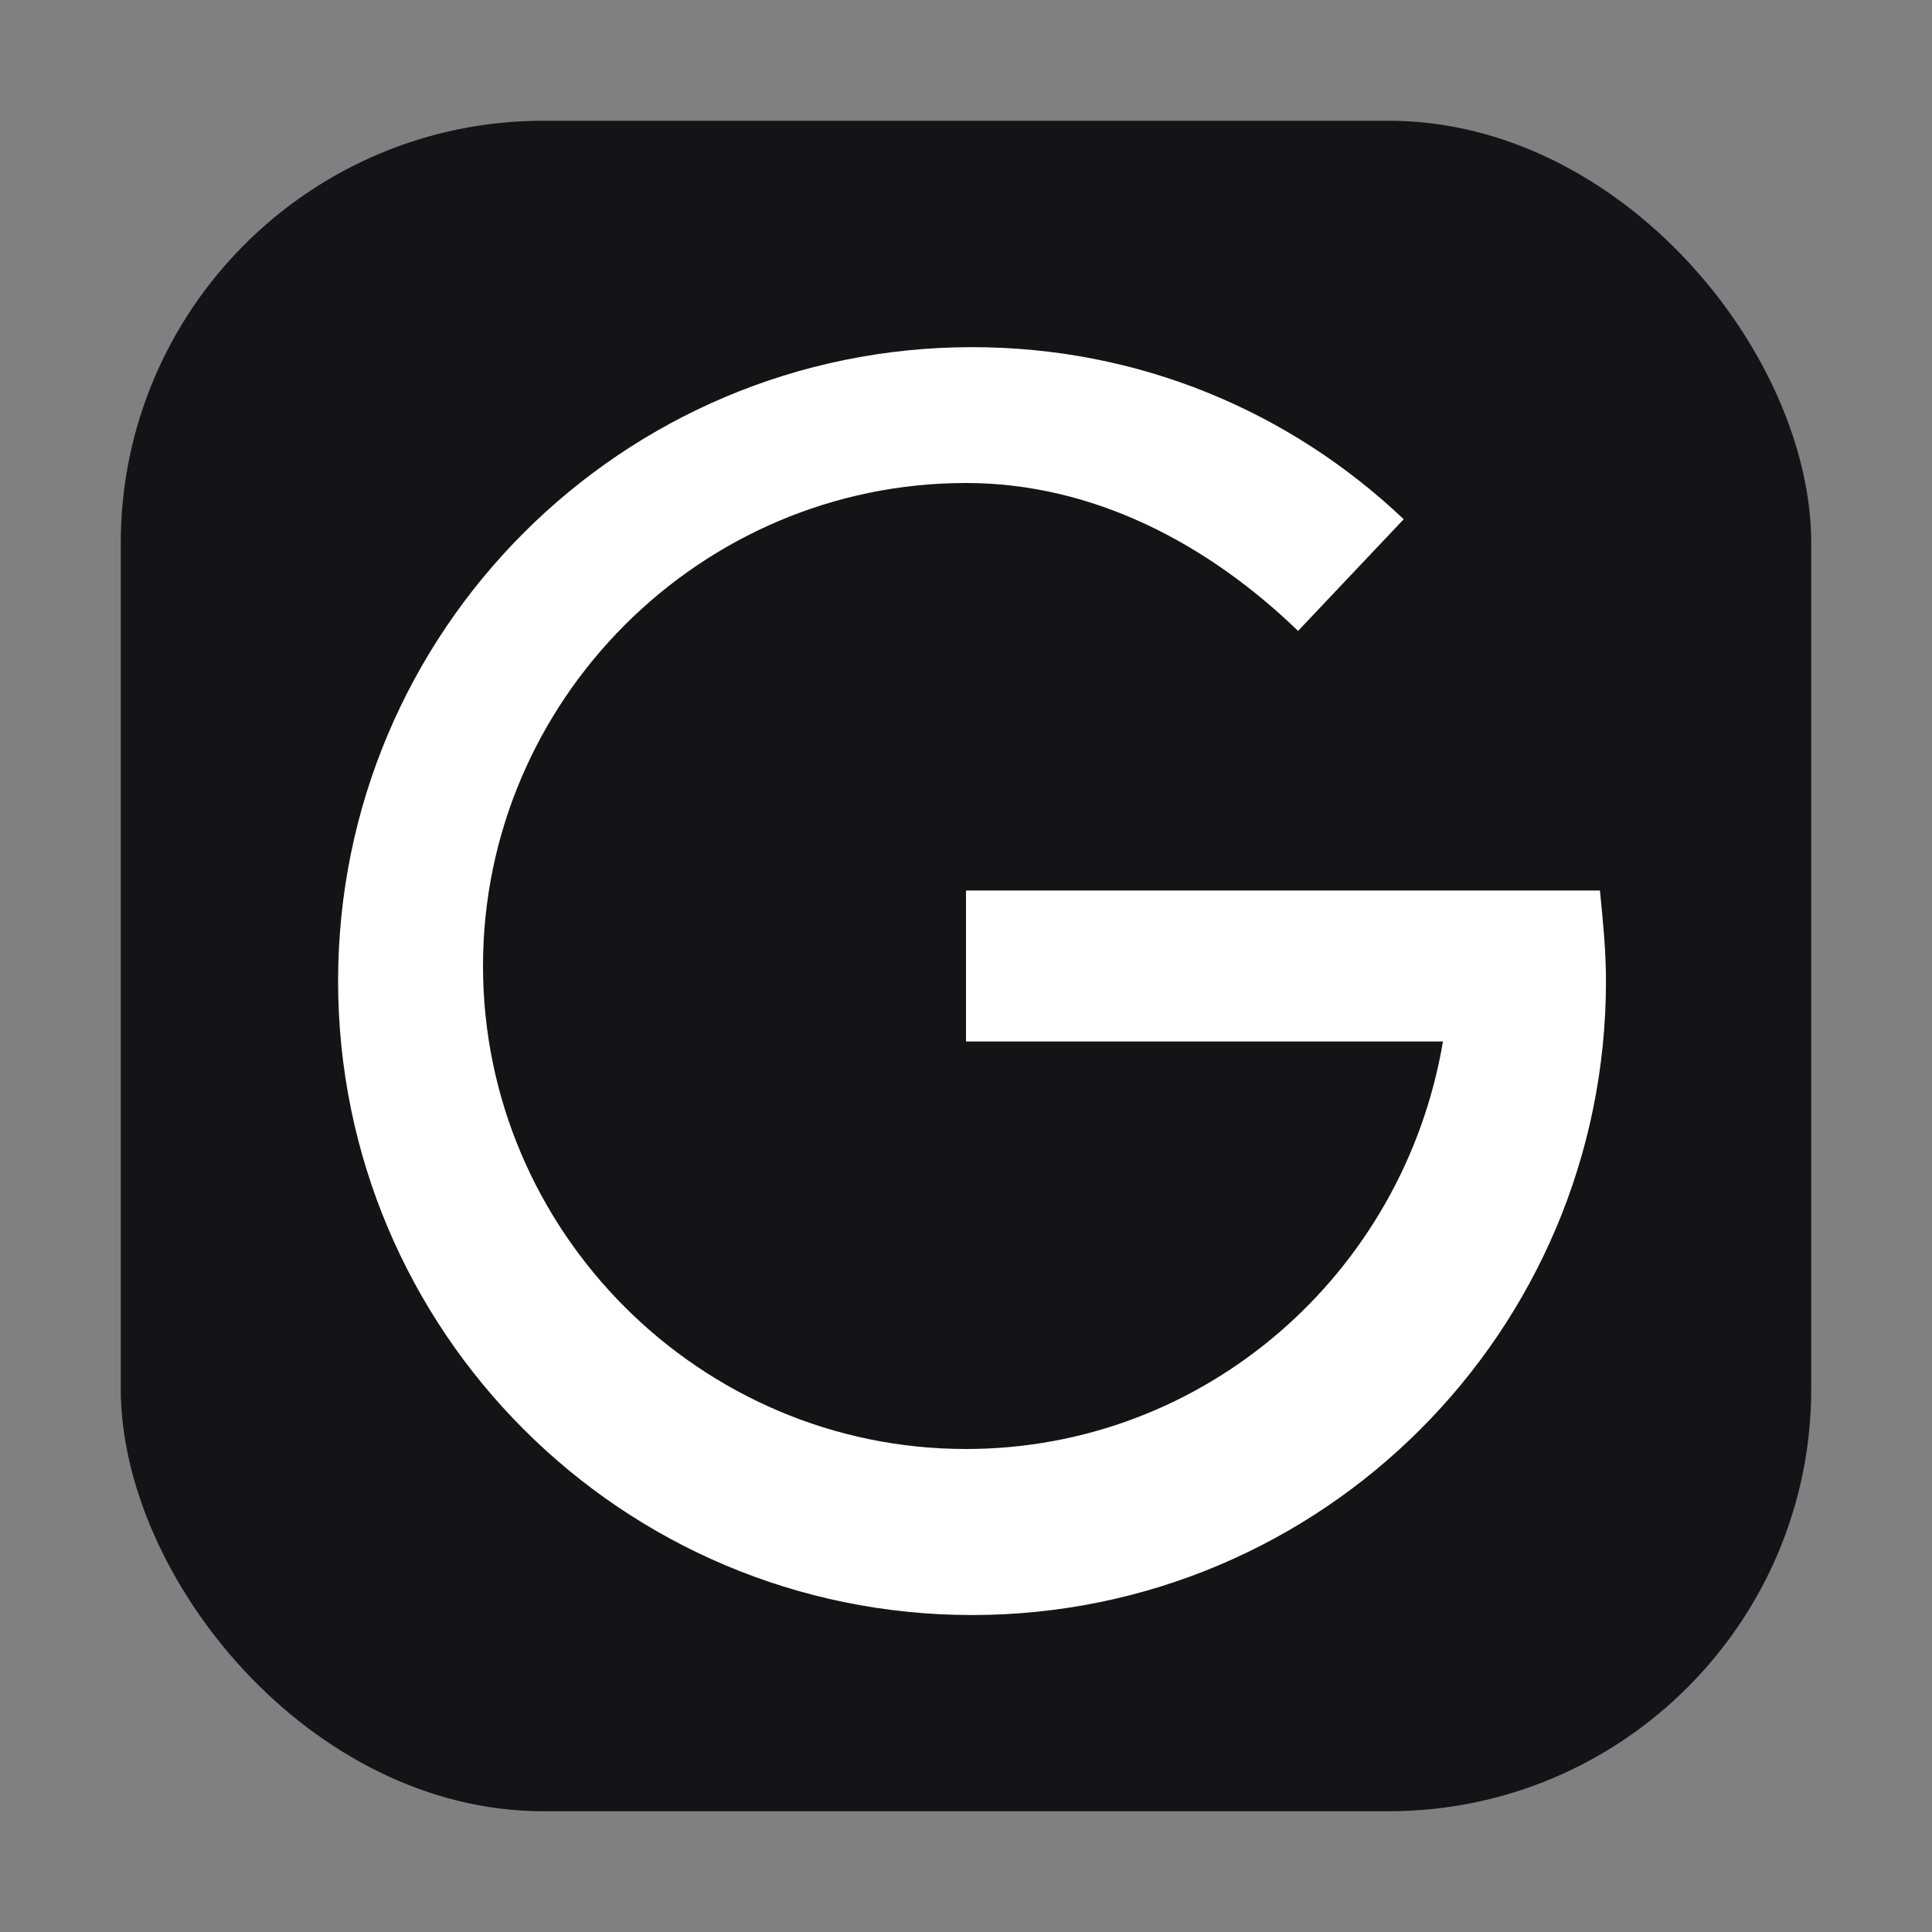 <svg xmlns='http://www.w3.org/2000/svg' viewBox='0 0 64 64' shape-rendering='geometricPrecision'>
<rect x="0" y="0" width="64" height="64" fill="#808080" stroke="none"/>
<rect x='4' y='4' width='56' height='56' rx='14' fill='#141416'/>
<path d='M32 16c-8.8 0-16 7.2-16 16s7.2 16 16 16c7.9 0 14.5-5.8 15.8-13.5H32v-5h21c.1 1 .2 2 .2 3 0 11.6-9.4 21-21 21s-21-9.4-21-21 9.4-21 21-21c5.5 0 10.5 2.1 14.3 5.7l-3.5 3.7C40 18 36.2 16 32 16z' fill='#fff'/>
</svg>